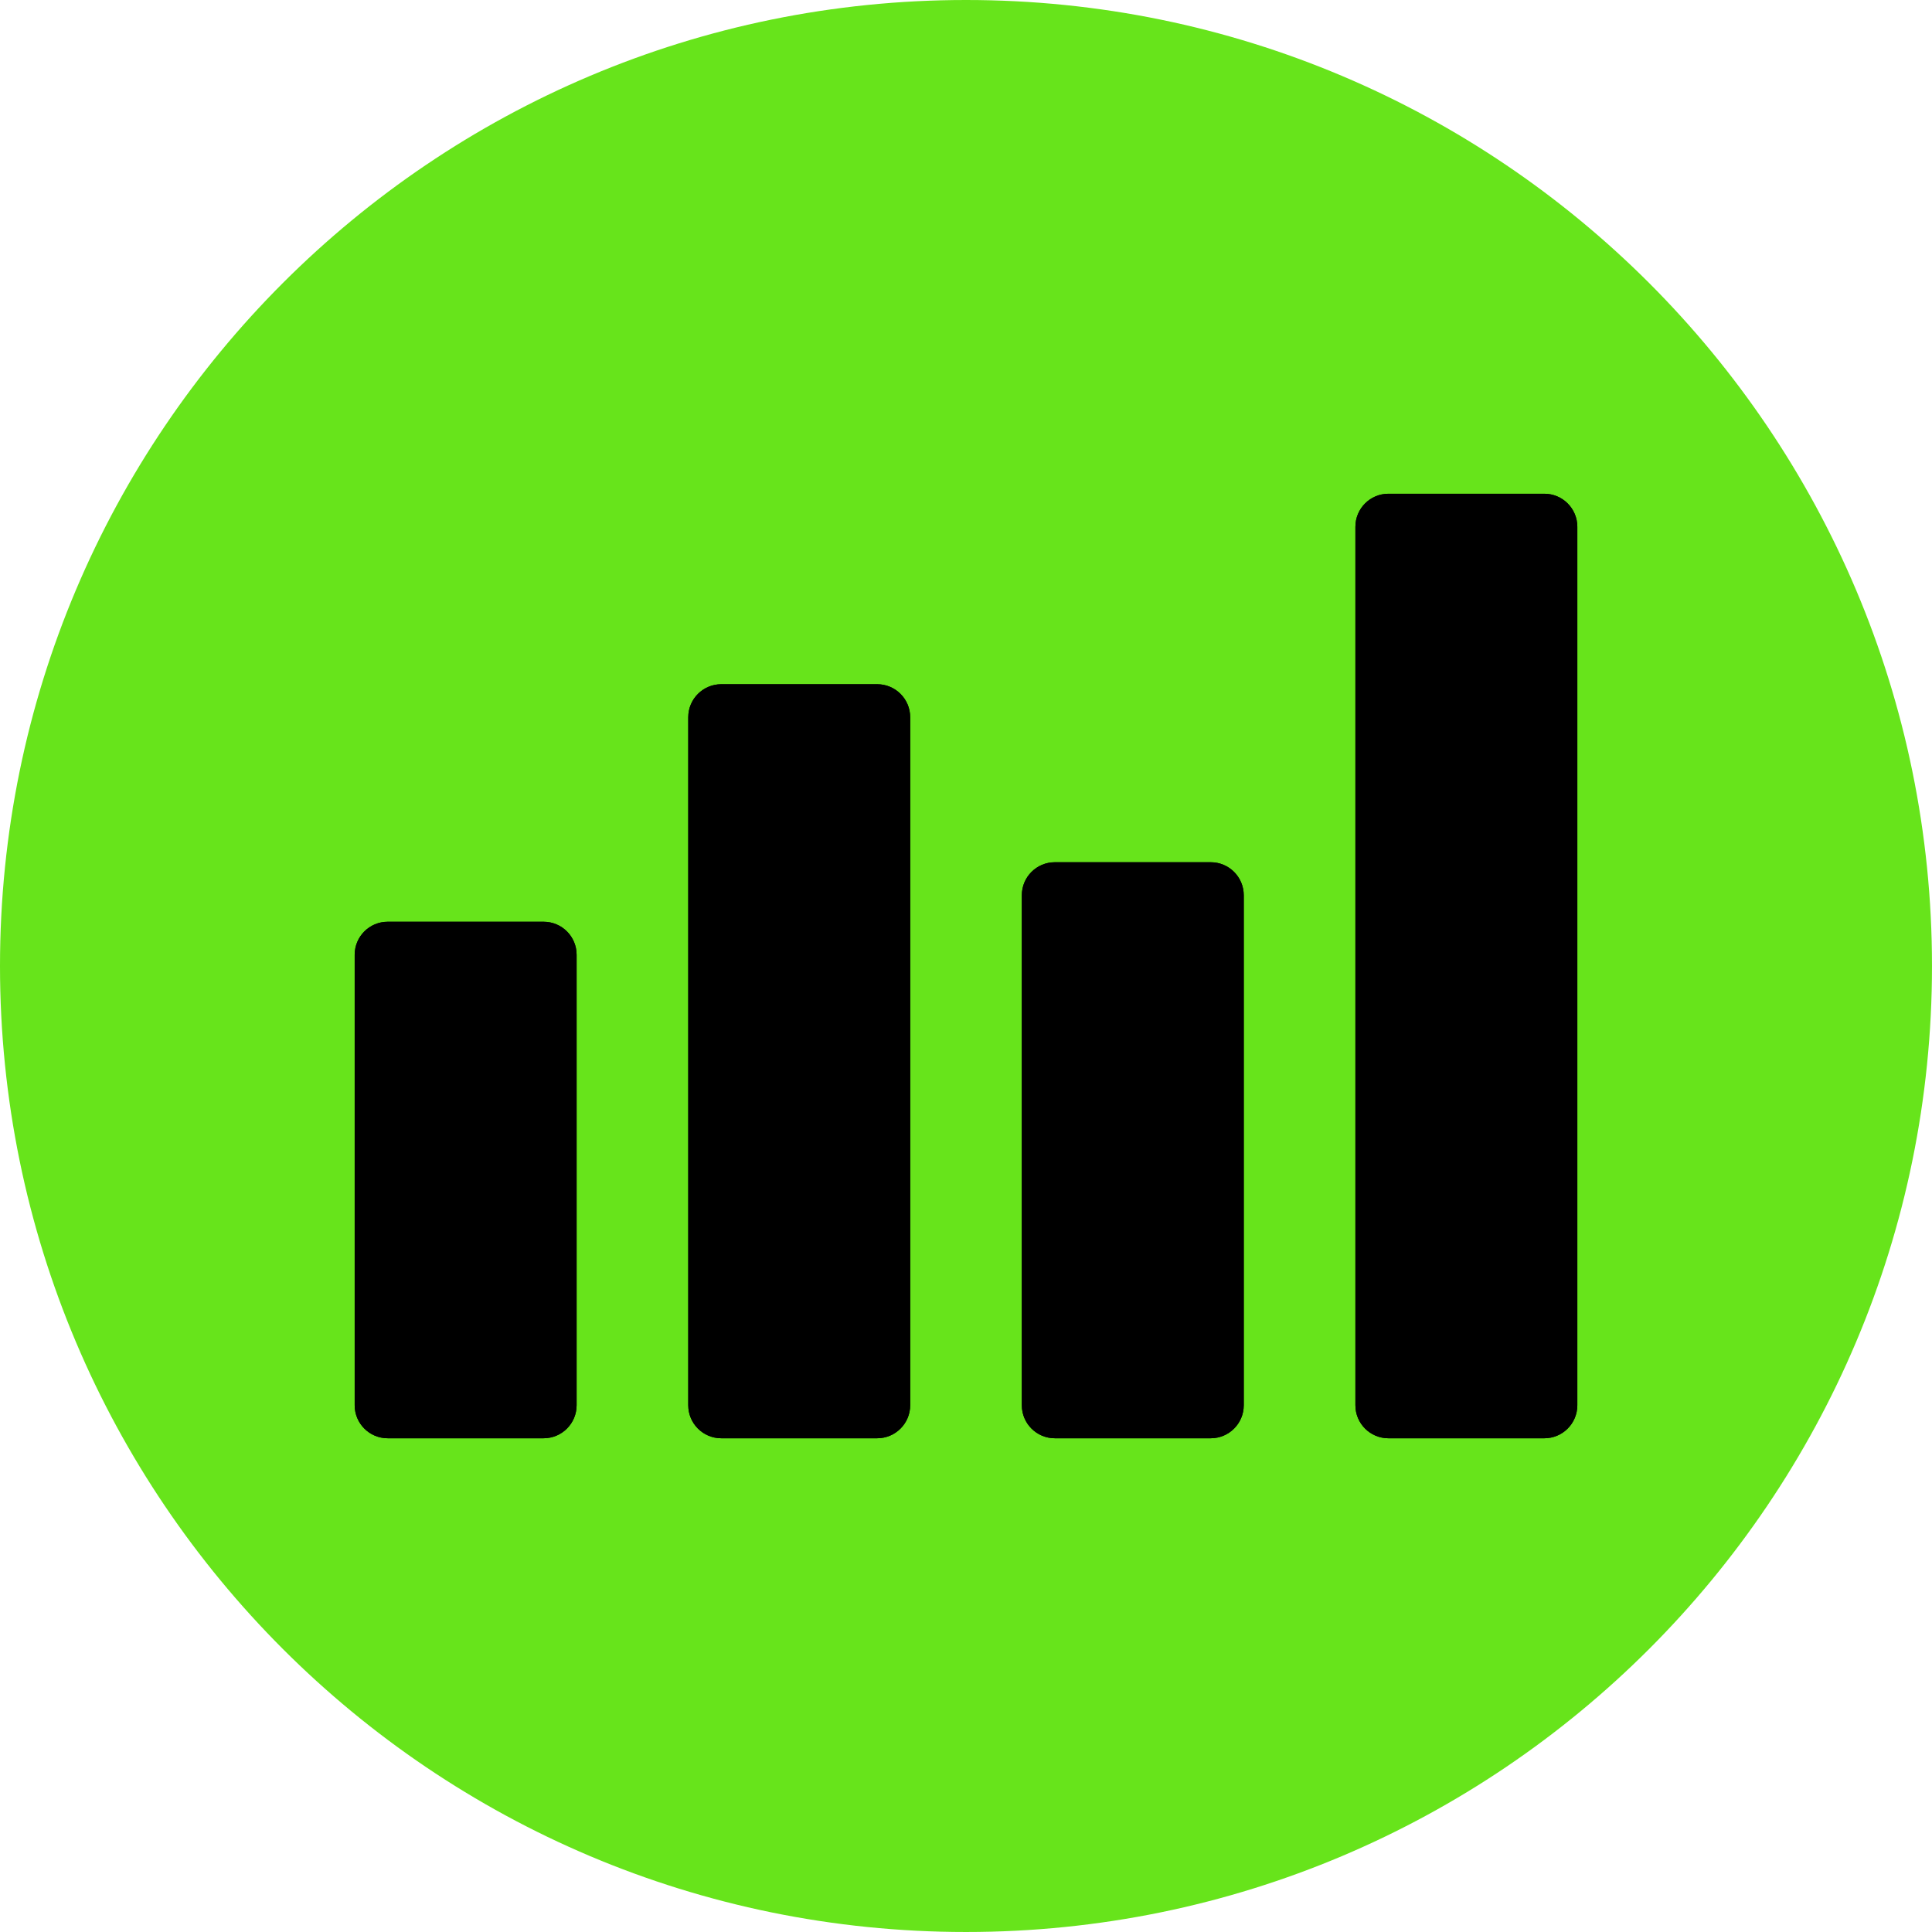 <?xml version="1.0" encoding="UTF-8"?> <svg xmlns="http://www.w3.org/2000/svg" width="276" height="276" viewBox="0 0 276 276" fill="none"> <path d="M275.999 138C275.999 214.215 214.215 275.999 138 275.999C61.785 275.999 0 214.215 0 138C0 61.785 61.785 0 138 0C214.215 0 275.999 61.785 275.999 138Z" fill="#67E41B"></path> <path fill-rule="evenodd" clip-rule="evenodd" d="M198.347 70.535C195.741 70.535 193.629 72.647 193.629 75.253V200.749C193.629 203.354 195.741 205.467 198.347 205.467H220.616C223.221 205.467 225.333 203.354 225.333 200.749V75.253C225.333 72.647 223.221 70.535 220.616 70.535H198.347ZM103.041 97.746C100.435 97.746 98.323 99.858 98.323 102.463V200.748C98.323 203.354 100.435 205.466 103.041 205.466H125.31C127.915 205.466 130.027 203.354 130.027 200.748V102.463C130.027 99.858 127.915 97.746 125.31 97.746H103.041ZM55.386 131.678C52.781 131.678 50.669 133.79 50.669 136.395V200.748C50.669 203.354 52.781 205.466 55.386 205.466H77.655C80.261 205.466 82.373 203.354 82.373 200.748V136.395C82.373 133.79 80.261 131.678 77.655 131.678H55.386ZM145.975 127.894C145.975 125.289 148.087 123.177 150.692 123.177H172.961C175.567 123.177 177.679 125.289 177.679 127.894V200.749C177.679 203.354 175.567 205.466 172.961 205.466H150.692C148.087 205.466 145.975 203.354 145.975 200.749V127.894Z" fill="black"></path> <path fill-rule="evenodd" clip-rule="evenodd" d="M198.347 70.535C195.741 70.535 193.629 72.647 193.629 75.253V200.749C193.629 203.354 195.741 205.467 198.347 205.467H220.616C223.221 205.467 225.333 203.354 225.333 200.749V75.253C225.333 72.647 223.221 70.535 220.616 70.535H198.347ZM103.041 97.746C100.435 97.746 98.323 99.858 98.323 102.463V200.748C98.323 203.354 100.435 205.466 103.041 205.466H125.31C127.915 205.466 130.027 203.354 130.027 200.748V102.463C130.027 99.858 127.915 97.746 125.31 97.746H103.041ZM55.386 131.678C52.781 131.678 50.669 133.79 50.669 136.395V200.748C50.669 203.354 52.781 205.466 55.386 205.466H77.655C80.261 205.466 82.373 203.354 82.373 200.748V136.395C82.373 133.79 80.261 131.678 77.655 131.678H55.386ZM145.975 127.894C145.975 125.289 148.087 123.177 150.692 123.177H172.961C175.567 123.177 177.679 125.289 177.679 127.894V200.749C177.679 203.354 175.567 205.466 172.961 205.466H150.692C148.087 205.466 145.975 203.354 145.975 200.749V127.894Z" fill="black"></path> </svg> 